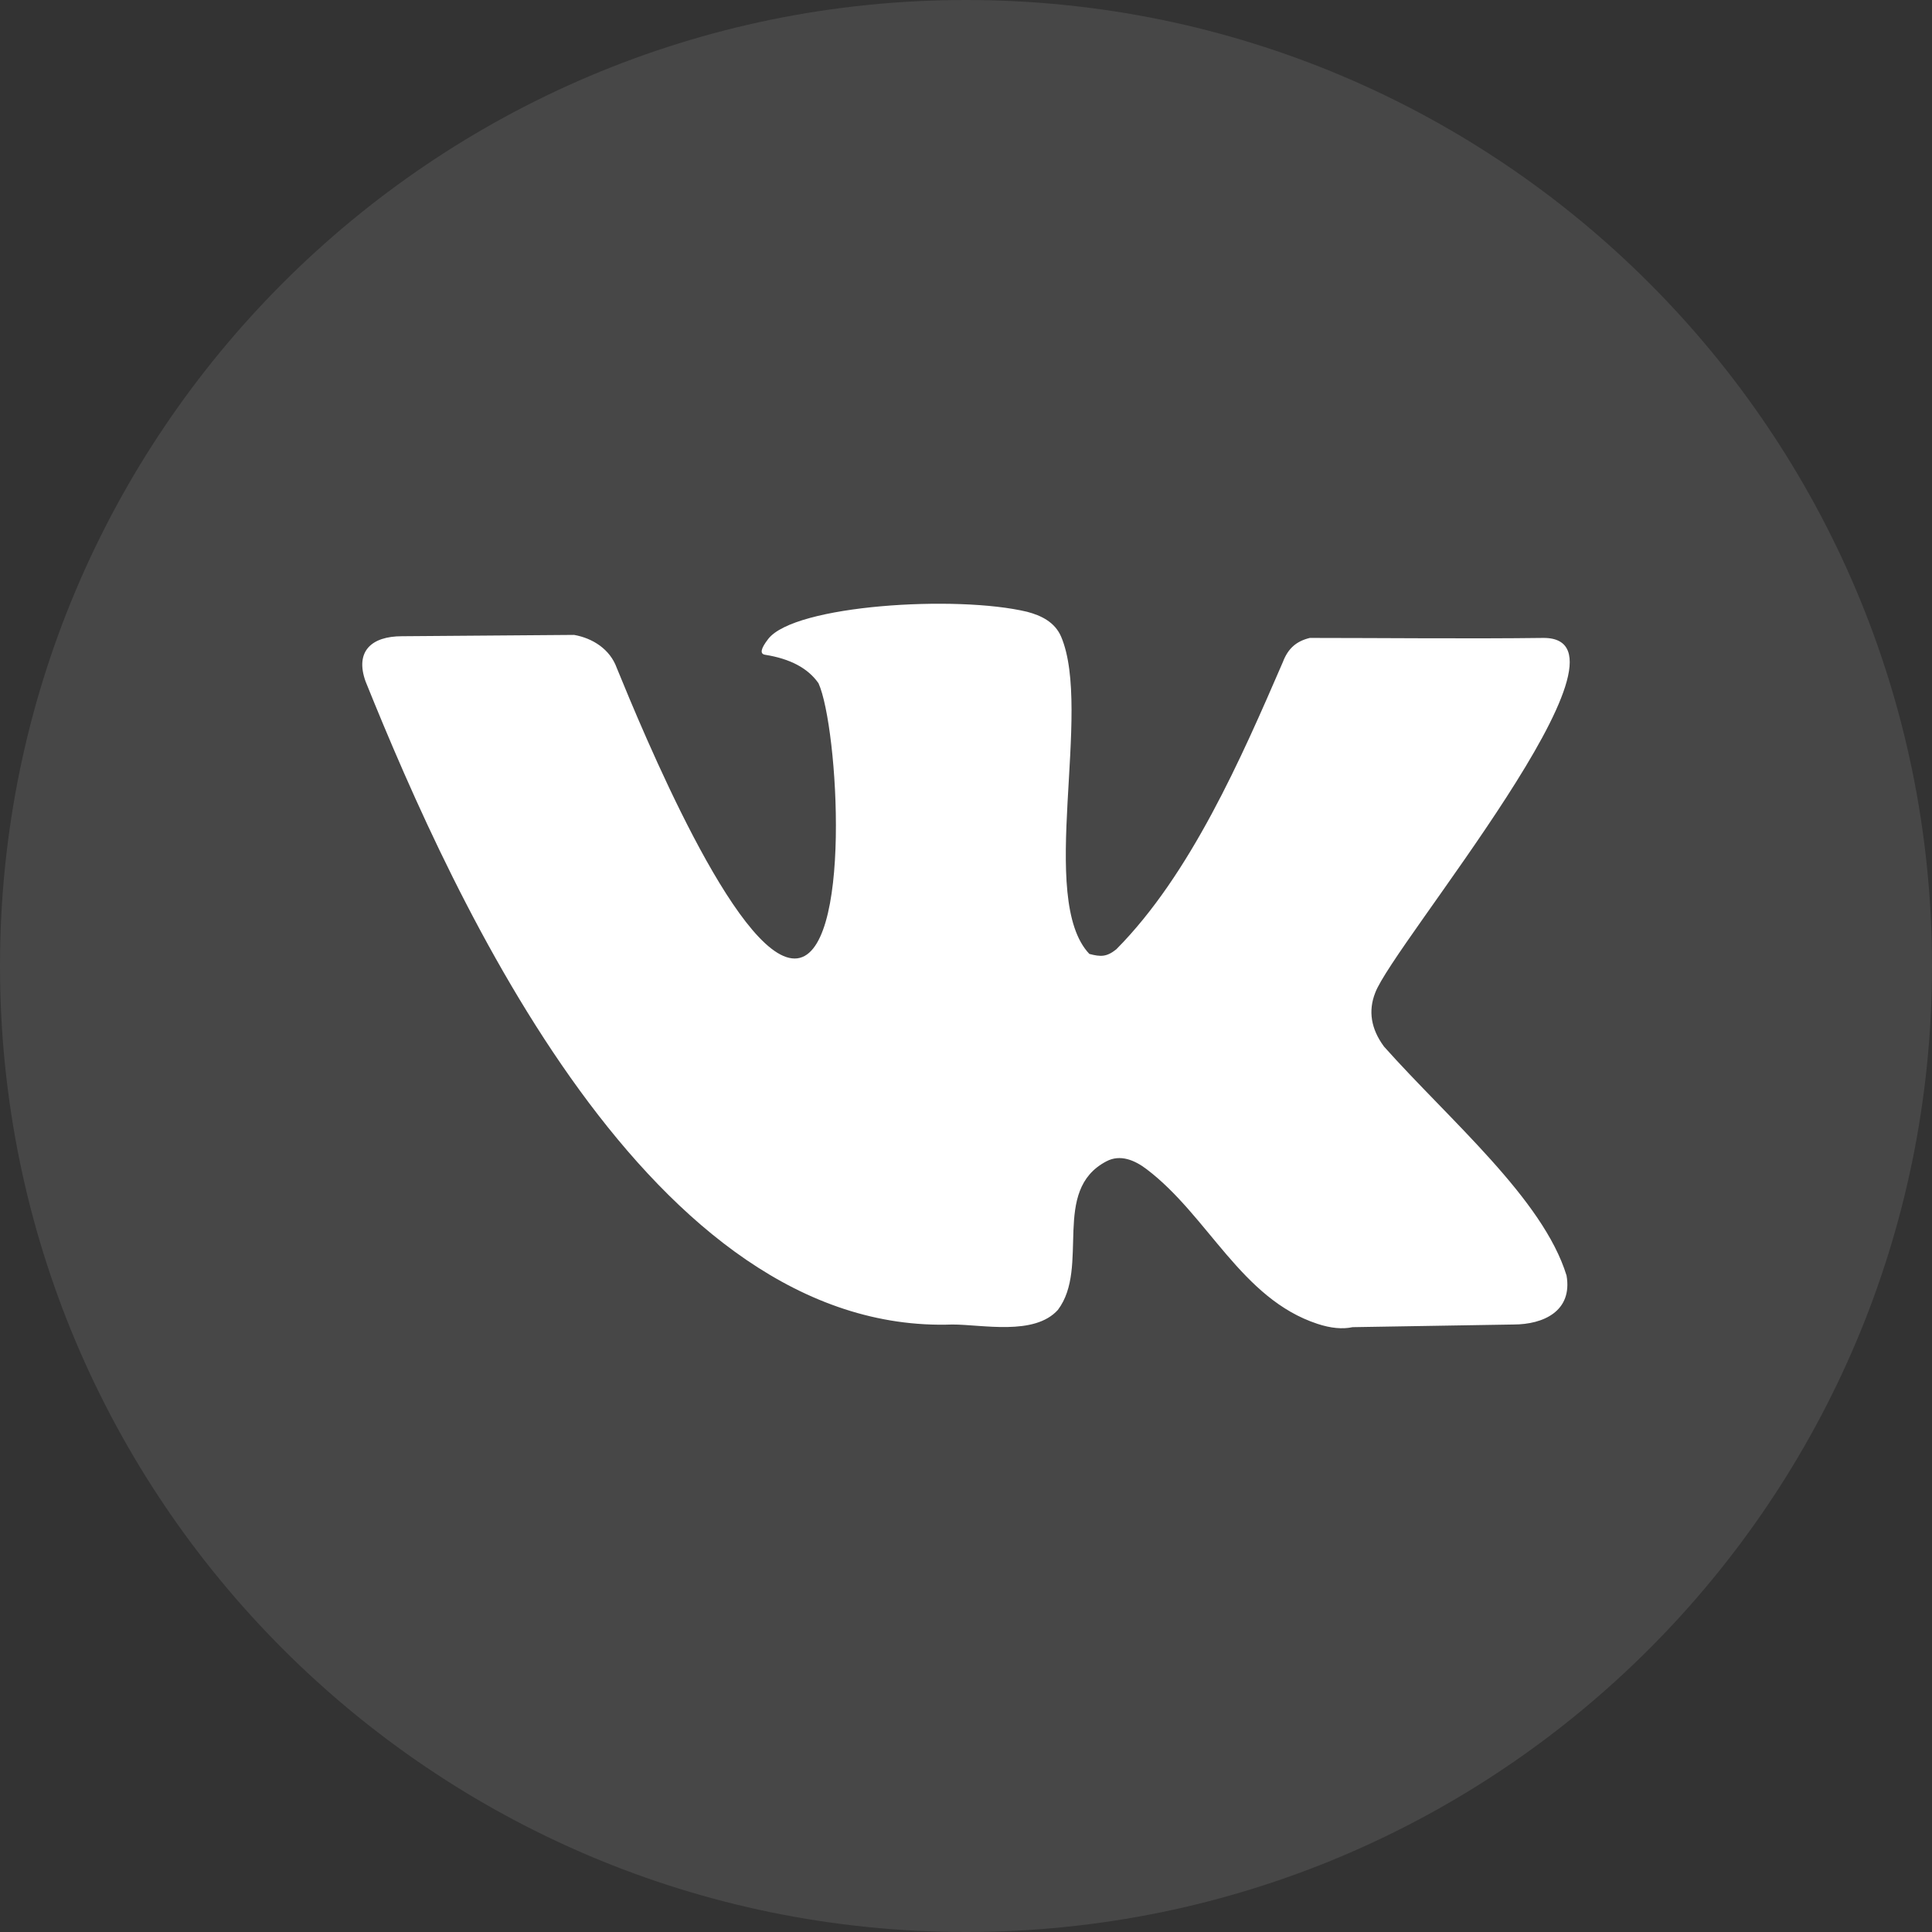 <svg width="32" height="32" viewBox="0 0 32 32" fill="none" xmlns="http://www.w3.org/2000/svg">
<rect x="0" y="0" width="32" height="32" fill="#333333" stroke="none"/>
<path opacity="0.1" fill-rule="evenodd" clip-rule="evenodd" d="M0 16C0 7.163 7.163 0 16 0C24.837 0 32 7.163 32 16C32 24.837 24.837 32 16 32C7.163 32 0 24.837 0 16Z" fill="white"/>
<path d="M22.923 17.334C22.708 17.042 22.66 16.746 22.777 16.446C23.071 15.646 27.349 10.566 25.567 10.566C24.342 10.582 22.87 10.566 21.695 10.566C21.477 10.619 21.336 10.734 21.248 10.966C20.562 12.55 19.721 14.482 18.49 15.723C18.328 15.854 18.227 15.848 18.043 15.8C17.179 14.89 18.1 11.775 17.575 10.544C17.471 10.303 17.244 10.194 17.012 10.133C15.84 9.853 13.162 10.02 12.725 10.582C12.6 10.743 12.582 10.831 12.672 10.845C13.089 10.911 13.384 11.068 13.557 11.317C13.884 12.037 14.126 15.876 13.162 15.876C12.198 15.876 10.643 12.109 10.216 11.064C10.103 10.75 9.814 10.57 9.509 10.516L6.657 10.538C6.156 10.538 5.876 10.785 6.054 11.284C7.539 14.97 10.789 22.116 15.774 21.938C16.273 21.938 17.132 22.129 17.522 21.696C18.058 20.985 17.405 19.719 18.324 19.236C18.555 19.113 18.796 19.216 18.995 19.368C20.017 20.146 20.56 21.512 21.821 21.927C22.042 22 22.236 22.018 22.403 21.982L25.067 21.938C25.562 21.938 26.049 21.718 25.947 21.127C25.558 19.858 24.011 18.555 22.923 17.334Z" fill="white"/>
</svg>
